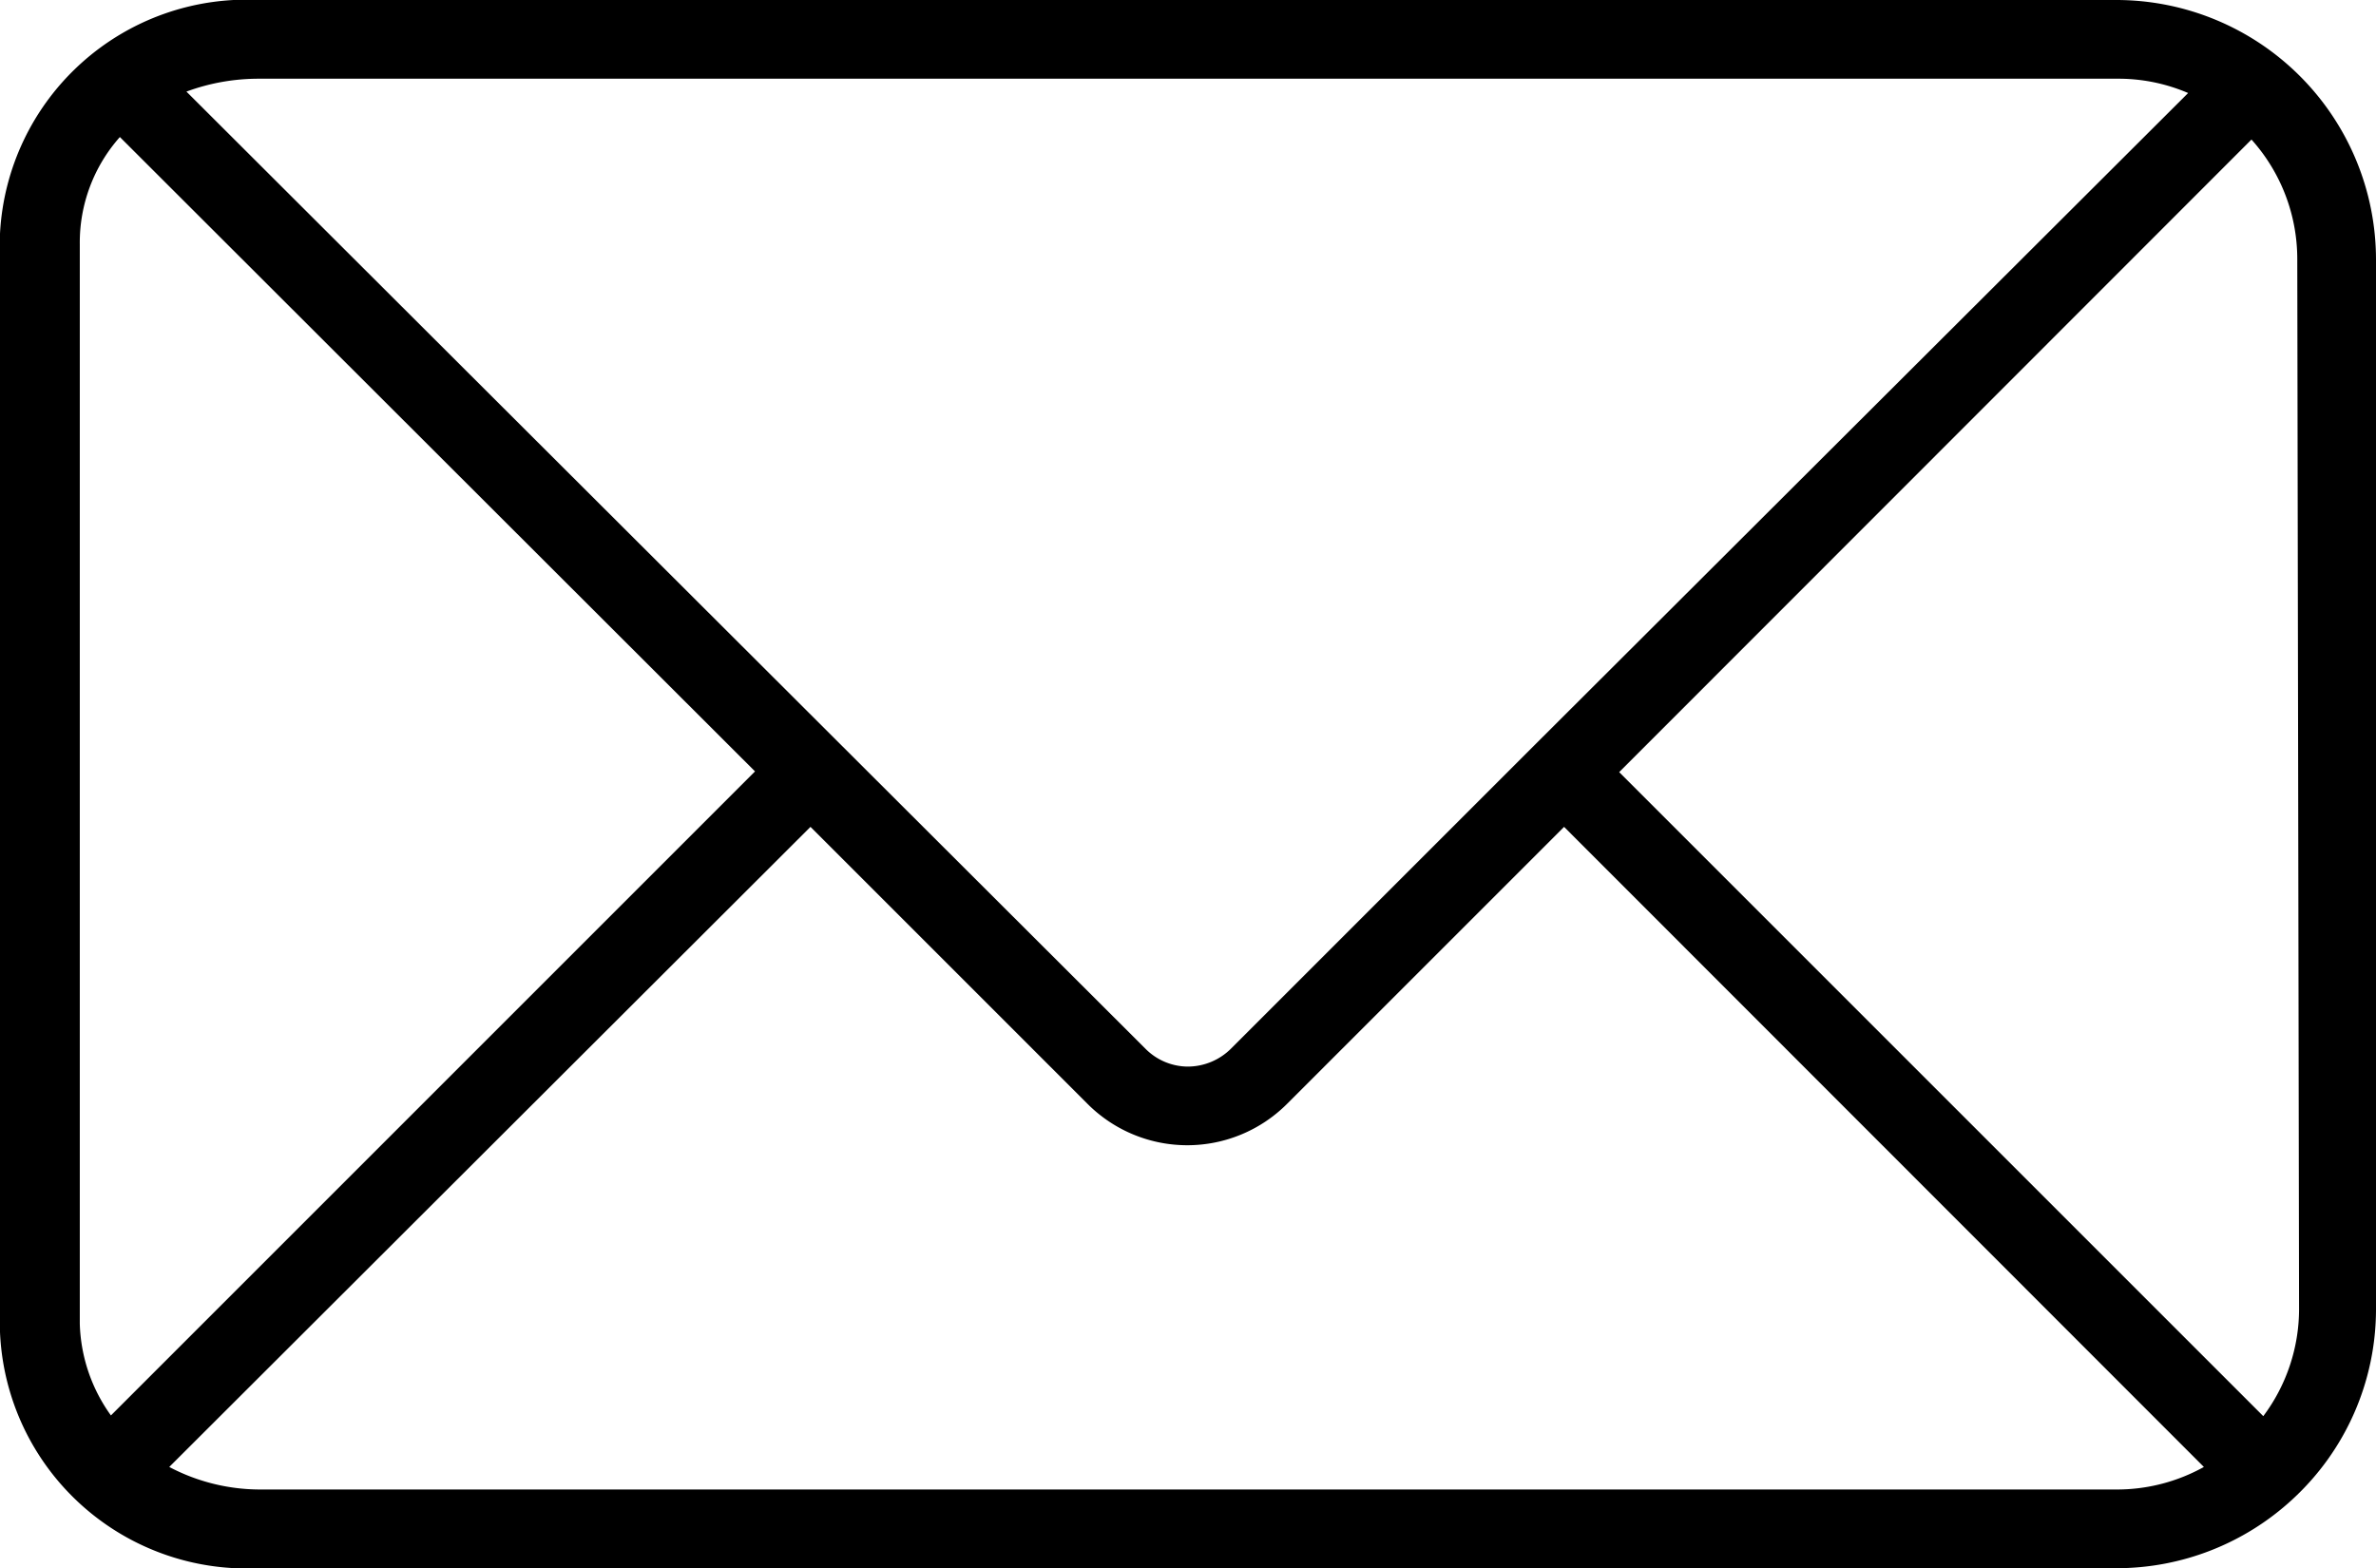 <svg xmlns="http://www.w3.org/2000/svg" viewBox="0 0 66.4 43.83" width="66.4" height="43.83">
  <defs>
    <style>
      .cls-1 {
        fill: #000000;
      }
    </style>
  </defs>
  <title>email</title>
  <g id="Vrstva_2" data-name="Vrstva 2">
    <g id="grafika">
      <path class="cls-1" d="M59.15,43.83a7.25,7.25,0,0,0,4.91-1.92h0a7.22,7.22,0,0,0,2.34-5.33V7.25A7.26,7.26,0,0,0,59.15,0H7.25A6.9,6.9,0,0,0,0,6.53l0,.2a1.54,1.54,0,0,0,0,.49V36.61a1.27,1.27,0,0,0,0,.44,1.13,1.13,0,0,0,0,.18,6.9,6.9,0,0,0,7.21,6.6Zm-51.9-2.2A5.45,5.45,0,0,1,4.73,41L22.65,23.11l7.75,7.75a3.94,3.94,0,0,0,5.56,0l7.75-7.75L61.59,41a5,5,0,0,1-2.44.63Zm57-5.05a5,5,0,0,1-1,3l-18-18L62.92,3.9A5,5,0,0,1,64.2,7.25ZM59.15,2.2a4.94,4.94,0,0,1,2,.4L42.93,20.78h0L34.41,29.3a1.72,1.72,0,0,1-1.23.51A1.68,1.68,0,0,1,32,29.3L5.21,2.56a5.82,5.82,0,0,1,2-.36ZM2.23,36.92V6.83a4.44,4.44,0,0,1,1.12-3L21.1,21.56l-18,18A4.6,4.6,0,0,1,2.23,37Z"/>
    </g>
  </g>
</svg>
